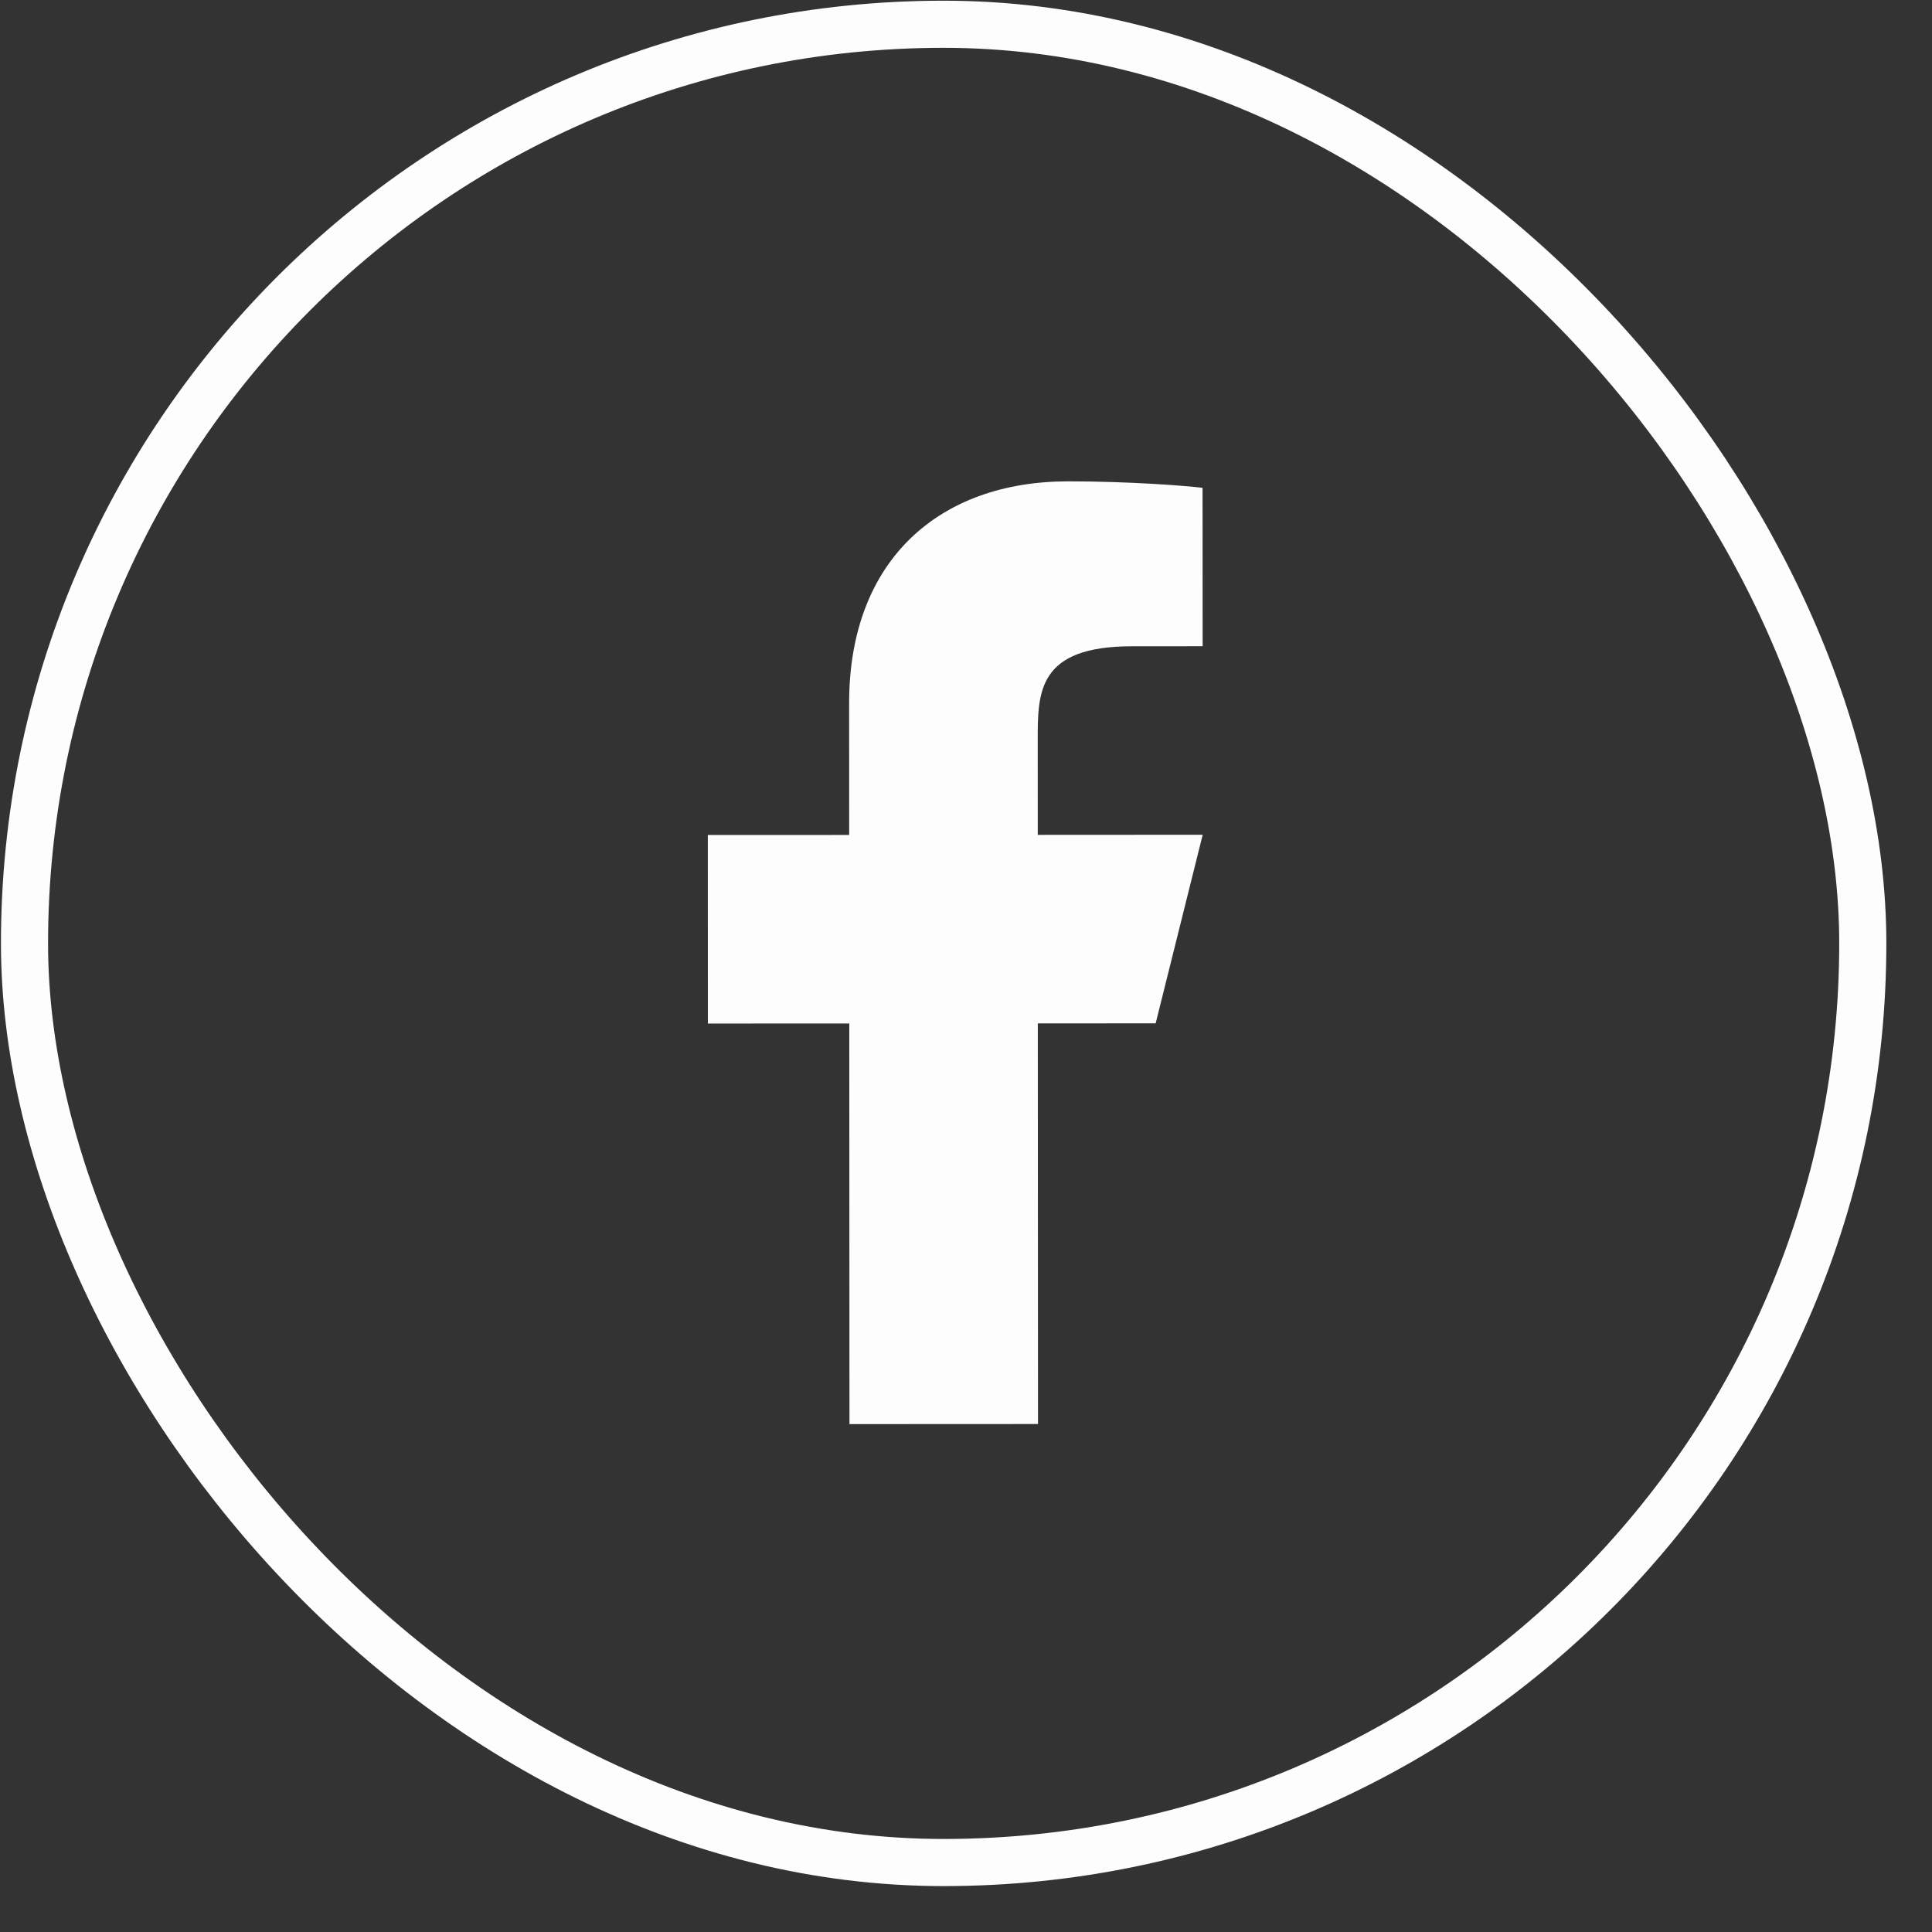 <svg xmlns="http://www.w3.org/2000/svg" width="41" height="41" viewBox="0 0 41 41" fill="none"><rect x="0" y="0" width="41" height="41" fill="#333333" stroke="none"/><rect x="0.512" y="0.523" width="39.011" height="39.011" rx="19.506" transform="rotate(-0.024 0.512 0.523)" stroke="#FDFDFD" stroke-width="1"></rect><path d="M22.024 21.718L24.525 21.717L25.523 17.715L22.023 17.717L22.022 15.716C22.021 14.686 22.021 13.716 24.021 13.715L25.522 13.714L25.52 10.353C25.194 10.31 23.963 10.214 22.663 10.215C19.947 10.216 18.019 11.874 18.02 14.918L18.021 17.719L15.021 17.72L15.022 21.721L18.023 21.72L18.027 30.222L22.028 30.22L22.024 21.718Z" fill="#FDFDFD"></path></svg>